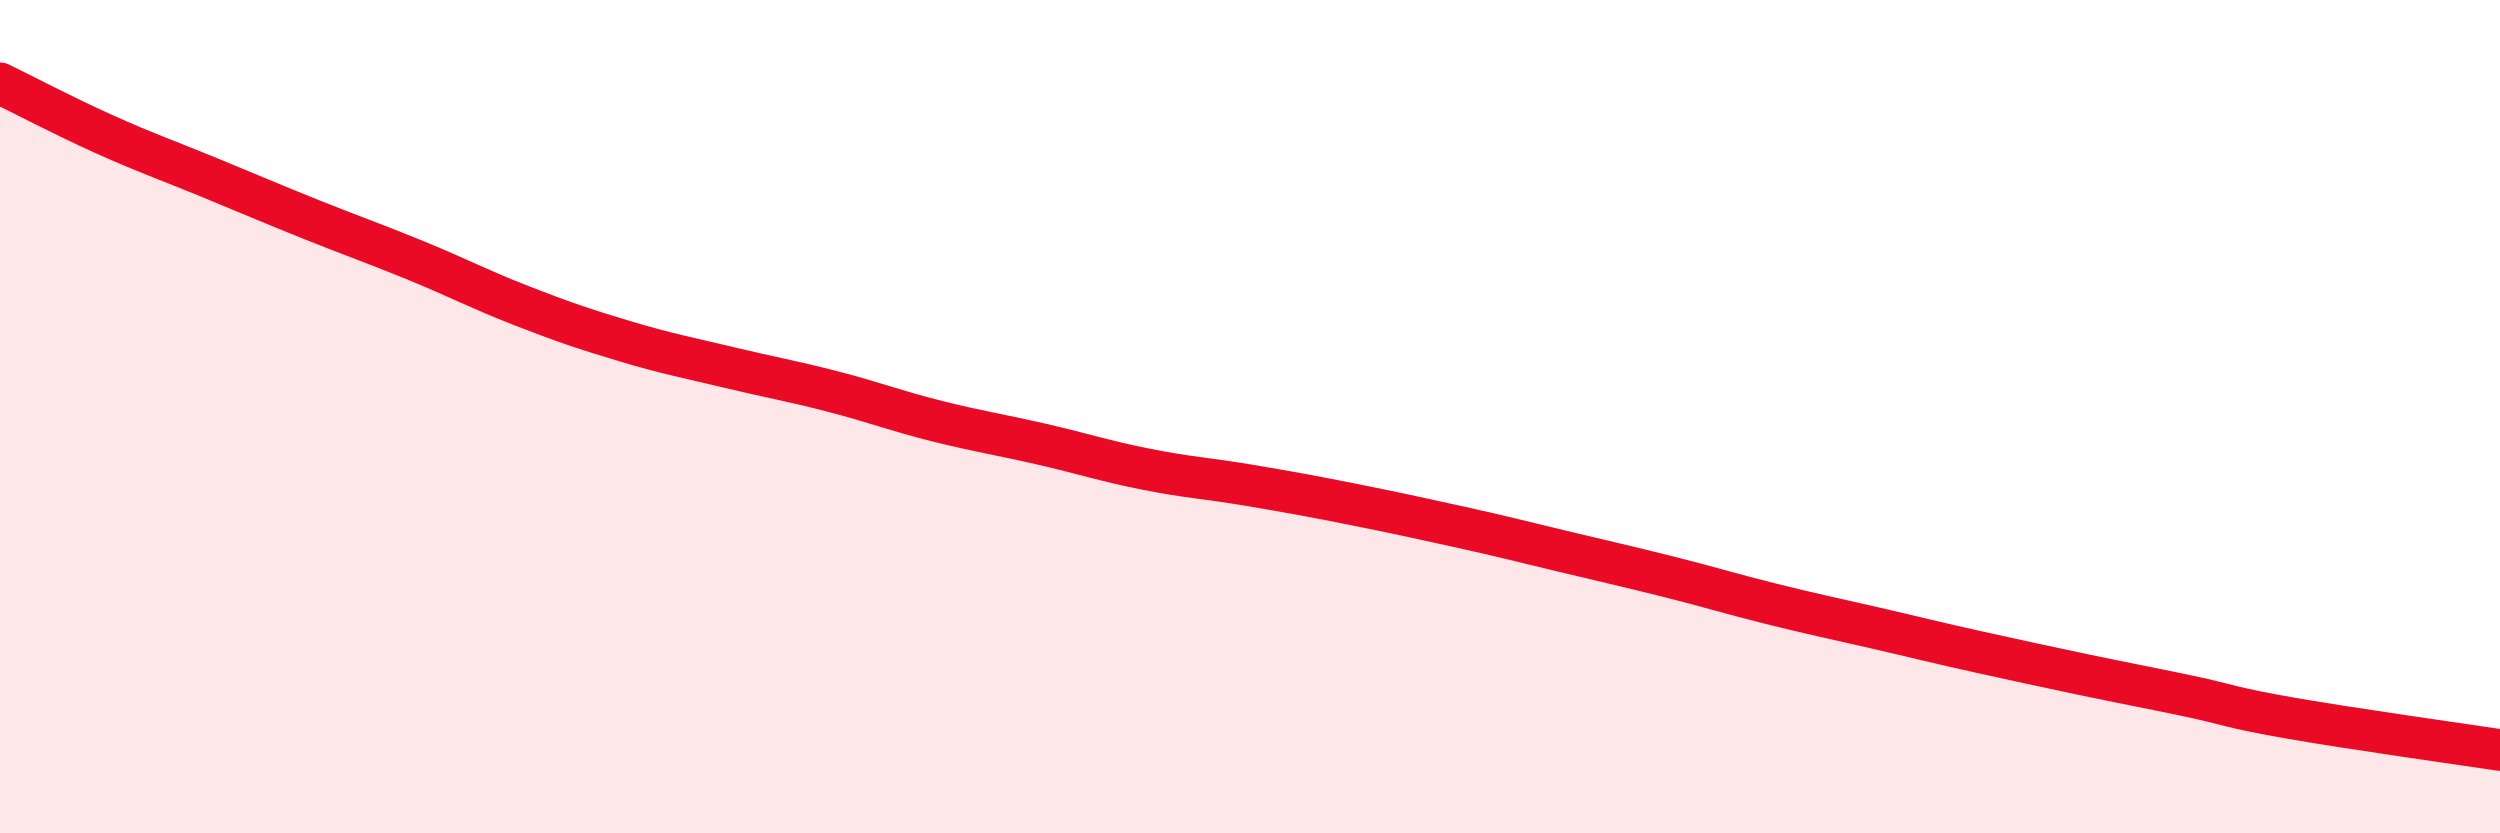 
    <svg width="60" height="20" viewBox="0 0 60 20" xmlns="http://www.w3.org/2000/svg">
      <path
        d="M 0,2 C 0.5,2.24 1.5,2.77 2.5,3.22 C 3.5,3.67 4,3.84 5,4.25 C 6,4.66 6.5,4.88 7.5,5.28 C 8.5,5.68 9,5.85 10,6.26 C 11,6.67 11.5,6.94 12.5,7.33 C 13.5,7.72 14,7.89 15,8.19 C 16,8.49 16.5,8.58 17.5,8.82 C 18.5,9.06 19,9.14 20,9.4 C 21,9.66 21.5,9.86 22.5,10.11 C 23.5,10.36 24,10.43 25,10.66 C 26,10.89 26.5,11.06 27.5,11.26 C 28.5,11.46 29,11.48 30,11.65 C 31,11.82 31.5,11.91 32.5,12.11 C 33.5,12.31 34,12.42 35,12.64 C 36,12.86 36.5,12.99 37.5,13.23 C 38.5,13.47 39,13.58 40,13.83 C 41,14.08 41.5,14.24 42.5,14.49 C 43.5,14.74 44,14.84 45,15.07 C 46,15.3 46.5,15.43 47.5,15.65 C 48.5,15.87 49,15.98 50,16.19 C 51,16.4 51.5,16.49 52.5,16.7 C 53.5,16.91 53.5,16.98 55,17.24 C 56.5,17.5 59,17.85 60,18L60 20L0 20Z"
        fill="#EB0A25"
        opacity="0.1"
        stroke-linecap="round"
        stroke-linejoin="round"
      />
      <path
        d="M 0,2 C 0.5,2.24 1.5,2.77 2.5,3.22 C 3.5,3.67 4,3.84 5,4.25 C 6,4.66 6.5,4.88 7.5,5.28 C 8.5,5.68 9,5.85 10,6.26 C 11,6.67 11.5,6.94 12.5,7.33 C 13.5,7.72 14,7.89 15,8.19 C 16,8.49 16.5,8.58 17.5,8.82 C 18.5,9.06 19,9.14 20,9.4 C 21,9.66 21.5,9.86 22.5,10.11 C 23.5,10.36 24,10.43 25,10.66 C 26,10.89 26.5,11.06 27.5,11.26 C 28.5,11.46 29,11.48 30,11.65 C 31,11.82 31.5,11.91 32.5,12.11 C 33.5,12.31 34,12.42 35,12.64 C 36,12.86 36.5,12.99 37.5,13.23 C 38.5,13.47 39,13.58 40,13.83 C 41,14.08 41.5,14.24 42.5,14.49 C 43.5,14.74 44,14.84 45,15.07 C 46,15.3 46.5,15.43 47.5,15.65 C 48.5,15.87 49,15.98 50,16.19 C 51,16.4 51.5,16.49 52.5,16.7 C 53.5,16.91 53.5,16.98 55,17.24 C 56.5,17.5 59,17.85 60,18"
        stroke="#EB0A25"
        stroke-width="1"
        fill="none"
        stroke-linecap="round"
        stroke-linejoin="round"
      />
    </svg>
  